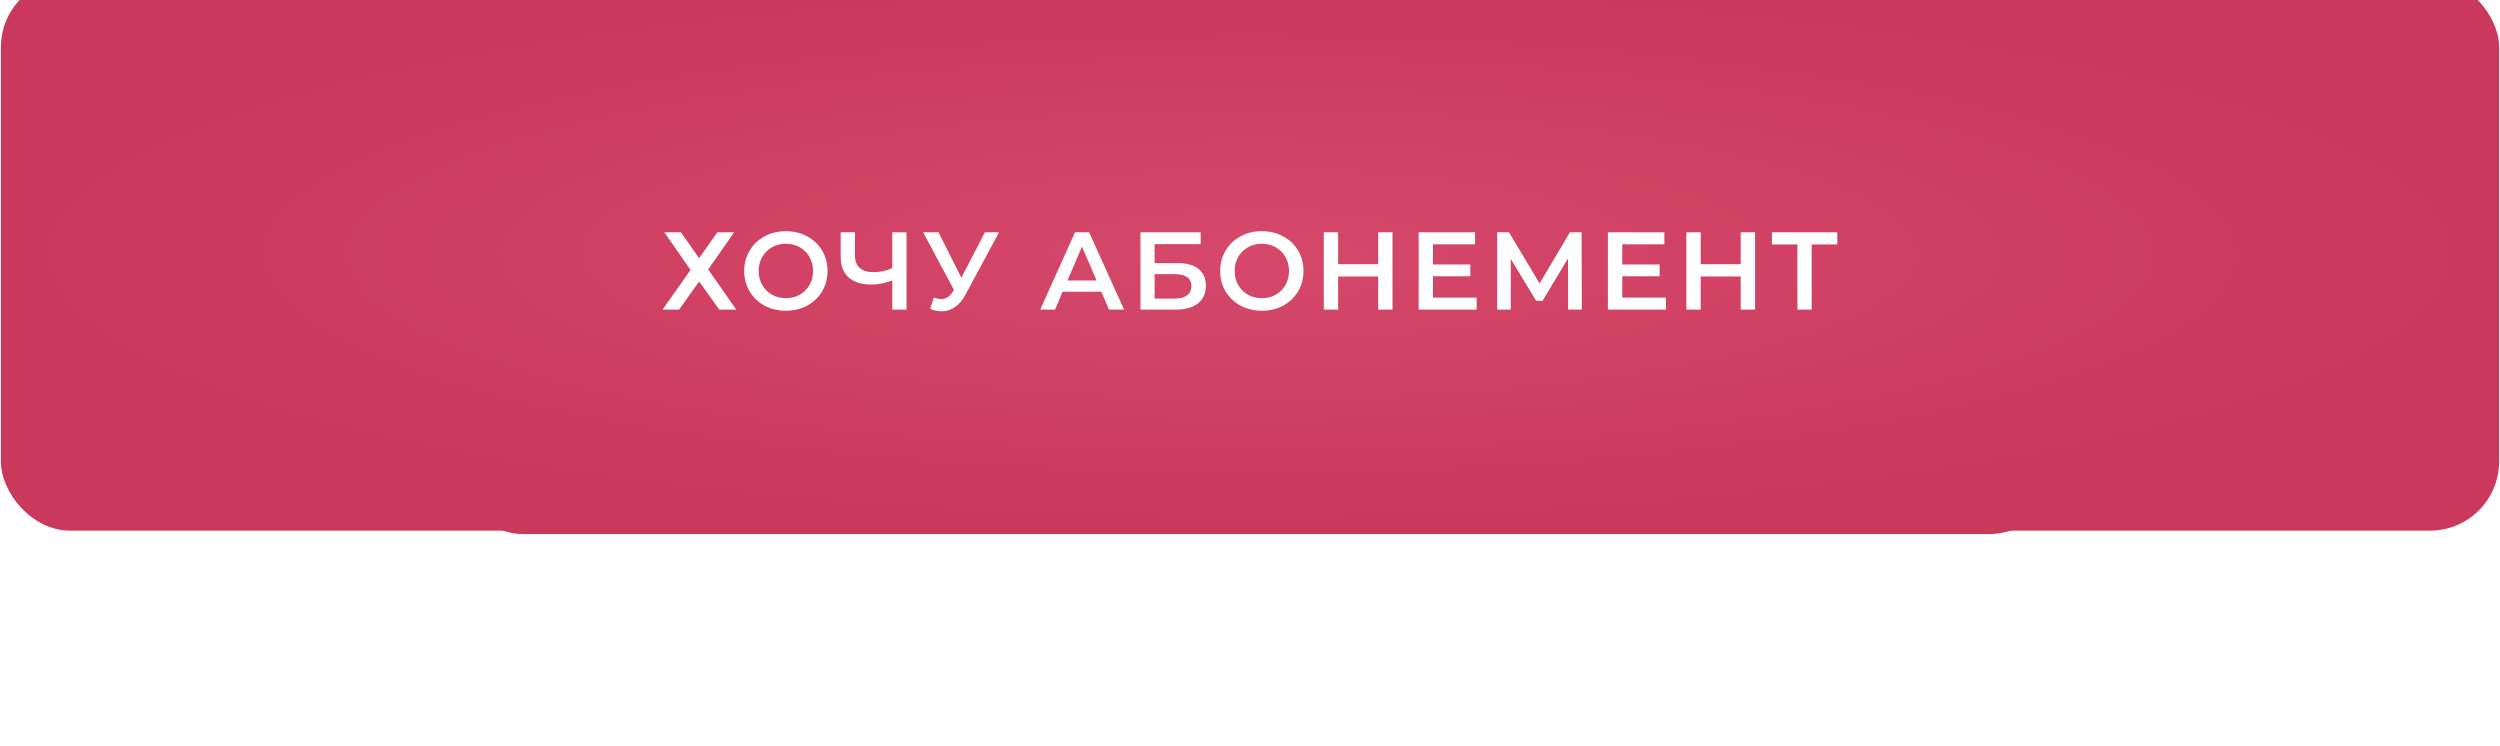 <?xml version="1.0" encoding="UTF-8"?> <svg xmlns="http://www.w3.org/2000/svg" width="362" height="108" viewBox="0 0 362 108" fill="none"> <g filter="url(#filter0_f_42_379)"> <rect x="65.721" y="41.026" width="232.291" height="36.303" rx="10" fill="url(#paint0_radial_42_379)"></rect> </g> <g filter="url(#filter1_i_42_379)"> <rect x="0.133" y="0.835" width="361.734" height="80" rx="10" fill="url(#paint1_radial_42_379)"></rect> </g> <path d="M98.594 33.635L101.234 37.379L103.874 33.635H106.306L102.546 39.011L106.61 44.835H104.146L101.234 40.755L98.338 44.835H95.938L99.986 39.091L96.194 33.635H98.594ZM113.794 44.995C112.653 44.995 111.623 44.75 110.706 44.259C109.789 43.758 109.069 43.07 108.546 42.195C108.023 41.31 107.762 40.323 107.762 39.235C107.762 38.147 108.023 37.166 108.546 36.291C109.069 35.406 109.789 34.718 110.706 34.227C111.623 33.726 112.653 33.475 113.794 33.475C114.935 33.475 115.965 33.726 116.882 34.227C117.799 34.718 118.519 35.4 119.042 36.275C119.565 37.15 119.826 38.136 119.826 39.235C119.826 40.334 119.565 41.32 119.042 42.195C118.519 43.07 117.799 43.758 116.882 44.259C115.965 44.75 114.935 44.995 113.794 44.995ZM113.794 43.171C114.541 43.171 115.213 43.006 115.81 42.675C116.407 42.334 116.877 41.864 117.218 41.267C117.559 40.659 117.73 39.982 117.73 39.235C117.73 38.488 117.559 37.816 117.218 37.219C116.877 36.611 116.407 36.142 115.81 35.811C115.213 35.47 114.541 35.299 113.794 35.299C113.047 35.299 112.375 35.47 111.778 35.811C111.181 36.142 110.711 36.611 110.37 37.219C110.029 37.816 109.858 38.488 109.858 39.235C109.858 39.982 110.029 40.659 110.37 41.267C110.711 41.864 111.181 42.334 111.778 42.675C112.375 43.006 113.047 43.171 113.794 43.171ZM131.267 33.635V44.835H129.203V40.611C128.147 41.006 127.145 41.203 126.195 41.203C124.766 41.203 123.662 40.862 122.883 40.179C122.115 39.486 121.731 38.494 121.731 37.203V33.635H123.795V36.979C123.795 37.768 124.025 38.371 124.483 38.787C124.942 39.203 125.598 39.411 126.451 39.411C127.422 39.411 128.339 39.214 129.203 38.819V33.635H131.267ZM144.662 33.635L139.798 42.675C139.372 43.475 138.86 44.078 138.262 44.483C137.676 44.878 137.036 45.075 136.342 45.075C135.788 45.075 135.238 44.958 134.694 44.723L135.206 43.091C135.644 43.23 136.006 43.299 136.294 43.299C136.966 43.299 137.521 42.952 137.958 42.259L138.134 41.987L133.67 33.635H135.894L139.206 40.211L142.614 33.635H144.662ZM159.469 42.243H153.869L152.765 44.835H150.621L155.661 33.635H157.709L162.765 44.835H160.589L159.469 42.243ZM158.781 40.611L156.669 35.715L154.573 40.611H158.781ZM165.139 33.635H173.859V35.347H167.187V38.099H170.499C171.843 38.099 172.861 38.382 173.555 38.947C174.259 39.502 174.611 40.307 174.611 41.363C174.611 42.472 174.227 43.331 173.459 43.939C172.691 44.536 171.597 44.835 170.179 44.835H165.139V33.635ZM170.067 43.235C170.867 43.235 171.475 43.08 171.891 42.771C172.307 42.462 172.515 42.014 172.515 41.427C172.515 40.275 171.699 39.699 170.067 39.699H167.187V43.235H170.067ZM182.712 44.995C181.571 44.995 180.542 44.75 179.624 44.259C178.707 43.758 177.987 43.07 177.464 42.195C176.942 41.31 176.68 40.323 176.68 39.235C176.68 38.147 176.942 37.166 177.464 36.291C177.987 35.406 178.707 34.718 179.624 34.227C180.542 33.726 181.571 33.475 182.712 33.475C183.854 33.475 184.883 33.726 185.8 34.227C186.718 34.718 187.438 35.4 187.96 36.275C188.483 37.15 188.744 38.136 188.744 39.235C188.744 40.334 188.483 41.32 187.96 42.195C187.438 43.07 186.718 43.758 185.8 44.259C184.883 44.75 183.854 44.995 182.712 44.995ZM182.712 43.171C183.459 43.171 184.131 43.006 184.728 42.675C185.326 42.334 185.795 41.864 186.136 41.267C186.478 40.659 186.648 39.982 186.648 39.235C186.648 38.488 186.478 37.816 186.136 37.219C185.795 36.611 185.326 36.142 184.728 35.811C184.131 35.47 183.459 35.299 182.712 35.299C181.966 35.299 181.294 35.47 180.696 35.811C180.099 36.142 179.63 36.611 179.288 37.219C178.947 37.816 178.776 38.488 178.776 39.235C178.776 39.982 178.947 40.659 179.288 41.267C179.63 41.864 180.099 42.334 180.696 42.675C181.294 43.006 181.966 43.171 182.712 43.171ZM201.636 33.635V44.835H199.556V40.035H193.764V44.835H191.684V33.635H193.764V38.259H199.556V33.635H201.636ZM213.818 43.091V44.835H205.418V33.635H213.594V35.379H207.498V38.291H212.906V40.003H207.498V43.091H213.818ZM227.064 44.835L227.048 37.411L223.368 43.555H222.44L218.76 37.507V44.835H216.792V33.635H218.504L222.936 41.043L227.32 33.635H229.016L229.048 44.835H227.064ZM241.223 43.091V44.835H232.823V33.635H240.999V35.379H234.903V38.291H240.311V40.003H234.903V43.091H241.223ZM254.133 33.635V44.835H252.053V40.035H246.261V44.835H244.181V33.635H246.261V38.259H252.053V33.635H254.133ZM266.043 35.395H262.331V44.835H260.267V35.395H256.571V33.635H266.043V35.395Z" fill="white"></path> <defs> <filter id="filter0_f_42_379" x="35.721" y="11.026" width="292.291" height="96.303" filterUnits="userSpaceOnUse" color-interpolation-filters="sRGB"> <feFlood flood-opacity="0" result="BackgroundImageFix"></feFlood> <feBlend mode="normal" in="SourceGraphic" in2="BackgroundImageFix" result="shape"></feBlend> <feGaussianBlur stdDeviation="15" result="effect1_foregroundBlur_42_379"></feGaussianBlur> </filter> <filter id="filter1_i_42_379" x="0.133" y="0.835" width="361.734" height="80" filterUnits="userSpaceOnUse" color-interpolation-filters="sRGB"> <feFlood flood-opacity="0" result="BackgroundImageFix"></feFlood> <feBlend mode="normal" in="SourceGraphic" in2="BackgroundImageFix" result="shape"></feBlend> <feColorMatrix in="SourceAlpha" type="matrix" values="0 0 0 0 0 0 0 0 0 0 0 0 0 0 0 0 0 0 127 0" result="hardAlpha"></feColorMatrix> <feOffset dy="-4"></feOffset> <feComposite in2="hardAlpha" operator="arithmetic" k2="-1" k3="1"></feComposite> <feColorMatrix type="matrix" values="0 0 0 0 0.75 0 0 0 0 0.156 0 0 0 0 0.299 0 0 0 1 0"></feColorMatrix> <feBlend mode="normal" in2="shape" result="effect1_innerShadow_42_379"></feBlend> </filter> <radialGradient id="paint0_radial_42_379" cx="0" cy="0" r="1" gradientUnits="userSpaceOnUse" gradientTransform="translate(181.867 59.177) rotate(90) scale(18.151 116.146)"> <stop stop-color="#D54869"></stop> <stop offset="1" stop-color="#CA385B"></stop> </radialGradient> <radialGradient id="paint1_radial_42_379" cx="0" cy="0" r="1" gradientUnits="userSpaceOnUse" gradientTransform="translate(181 40.835) rotate(90) scale(40 180.867)"> <stop stop-color="#D54869"></stop> <stop offset="1" stop-color="#CA385B"></stop> </radialGradient> </defs> </svg> 